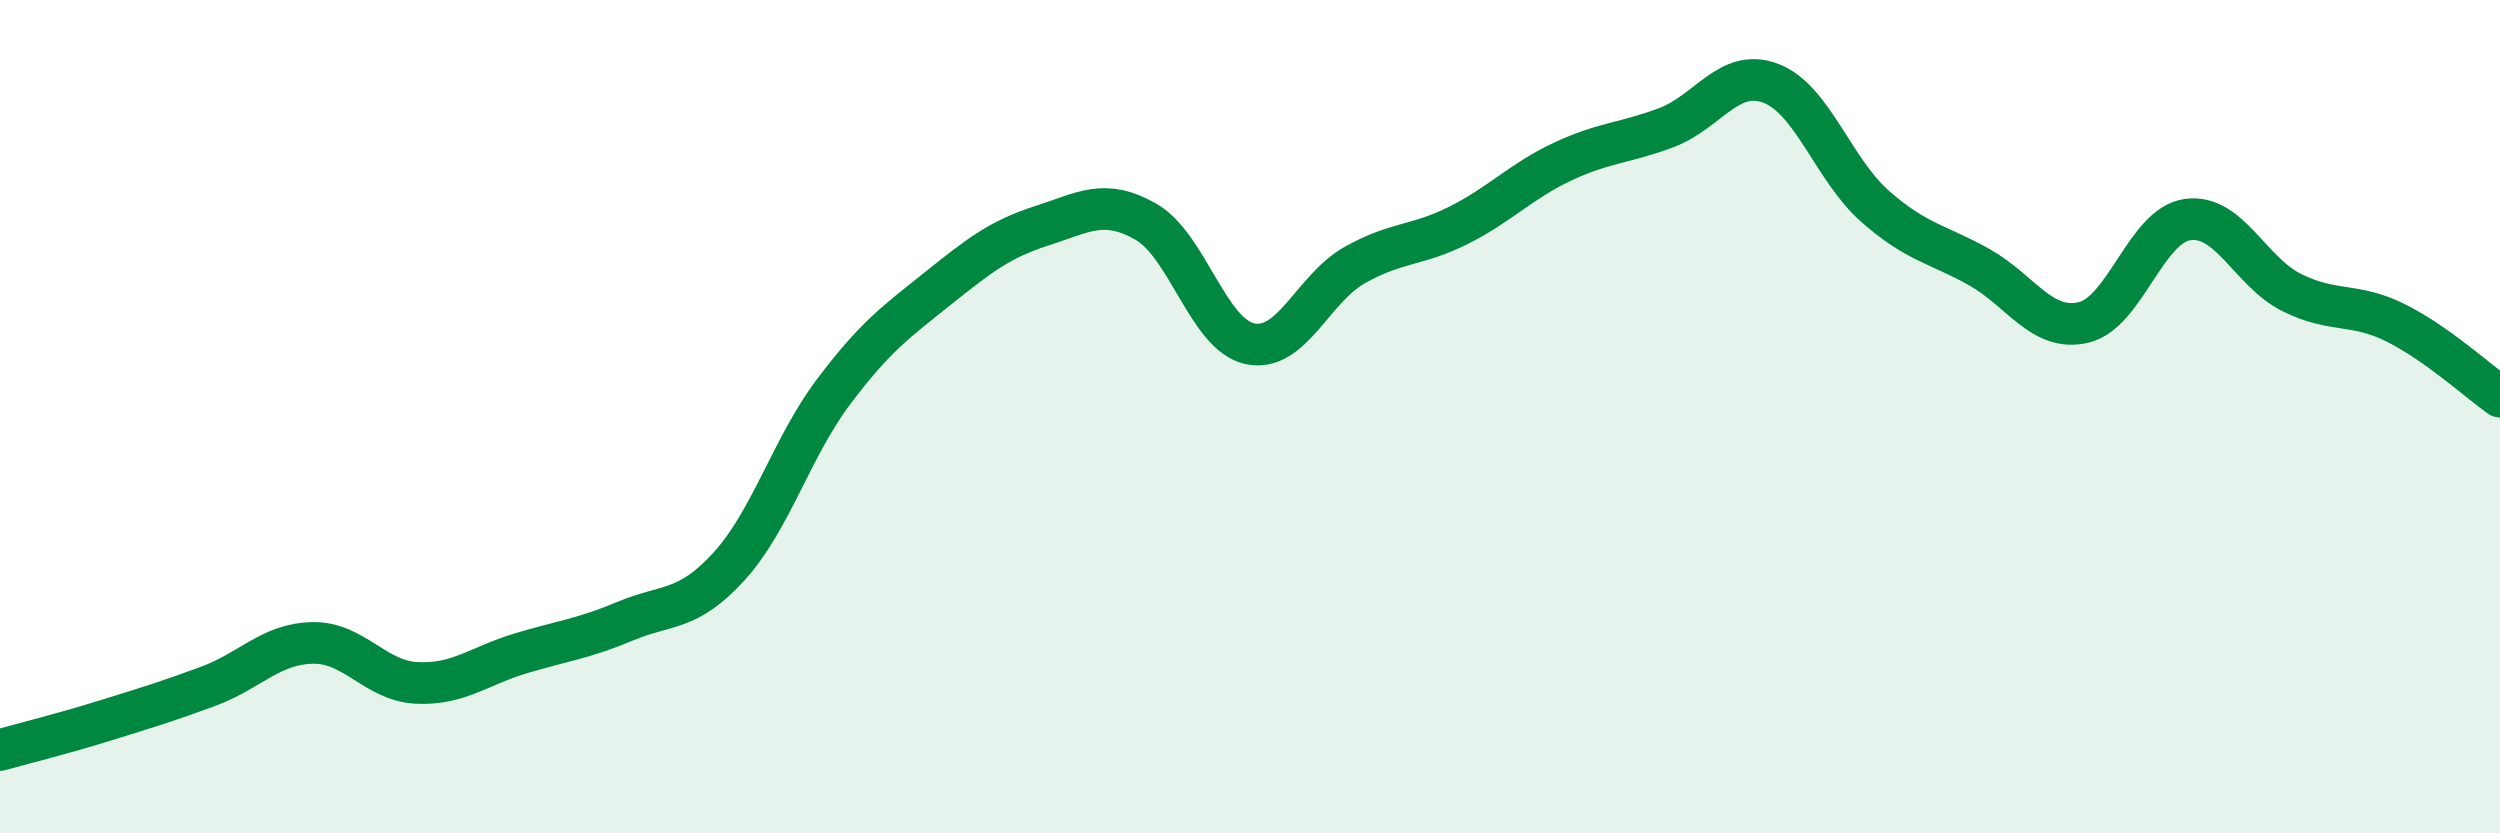 
    <svg width="60" height="20" viewBox="0 0 60 20" xmlns="http://www.w3.org/2000/svg">
      <path
        d="M 0,18 C 0.5,17.86 1.5,17.61 2.5,17.3 C 3.5,16.99 4,16.84 5,16.47 C 6,16.1 6.5,15.45 7.5,15.43 C 8.5,15.41 9,16.34 10,16.39 C 11,16.44 11.5,15.98 12.5,15.68 C 13.5,15.38 14,15.33 15,14.91 C 16,14.49 16.5,14.69 17.5,13.59 C 18.5,12.49 19,10.74 20,9.41 C 21,8.08 21.5,7.73 22.5,6.93 C 23.5,6.13 24,5.74 25,5.42 C 26,5.1 26.5,4.75 27.5,5.32 C 28.5,5.89 29,8.04 30,8.25 C 31,8.46 31.5,6.94 32.5,6.37 C 33.5,5.8 34,5.91 35,5.41 C 36,4.91 36.5,4.35 37.5,3.88 C 38.5,3.41 39,3.44 40,3.06 C 41,2.68 41.5,1.62 42.5,2 C 43.5,2.38 44,4.07 45,4.95 C 46,5.83 46.5,5.85 47.5,6.41 C 48.5,6.97 49,7.97 50,7.74 C 51,7.51 51.5,5.41 52.5,5.27 C 53.5,5.13 54,6.52 55,7.02 C 56,7.52 56.5,7.25 57.5,7.75 C 58.5,8.25 59.5,9.17 60,9.52L60 20L0 20Z"
        fill="#008740"
        opacity="0.1"
        stroke-linecap="round"
        stroke-linejoin="round"
      />
      <path
        d="M 0,18 C 0.5,17.86 1.5,17.61 2.5,17.3 C 3.5,16.99 4,16.84 5,16.47 C 6,16.1 6.5,15.45 7.5,15.43 C 8.5,15.41 9,16.34 10,16.39 C 11,16.44 11.5,15.98 12.5,15.68 C 13.5,15.38 14,15.33 15,14.91 C 16,14.49 16.5,14.69 17.5,13.59 C 18.5,12.49 19,10.74 20,9.41 C 21,8.08 21.5,7.73 22.5,6.93 C 23.5,6.13 24,5.74 25,5.42 C 26,5.1 26.5,4.75 27.5,5.32 C 28.5,5.89 29,8.04 30,8.25 C 31,8.46 31.5,6.94 32.5,6.37 C 33.5,5.8 34,5.91 35,5.41 C 36,4.91 36.5,4.35 37.5,3.88 C 38.5,3.41 39,3.44 40,3.06 C 41,2.68 41.5,1.62 42.5,2 C 43.5,2.38 44,4.07 45,4.95 C 46,5.83 46.5,5.85 47.5,6.41 C 48.5,6.97 49,7.97 50,7.74 C 51,7.51 51.5,5.41 52.5,5.27 C 53.5,5.13 54,6.52 55,7.02 C 56,7.52 56.5,7.25 57.5,7.75 C 58.5,8.25 59.5,9.17 60,9.52"
        stroke="#008740"
        stroke-width="1"
        fill="none"
        stroke-linecap="round"
        stroke-linejoin="round"
      />
    </svg>
  